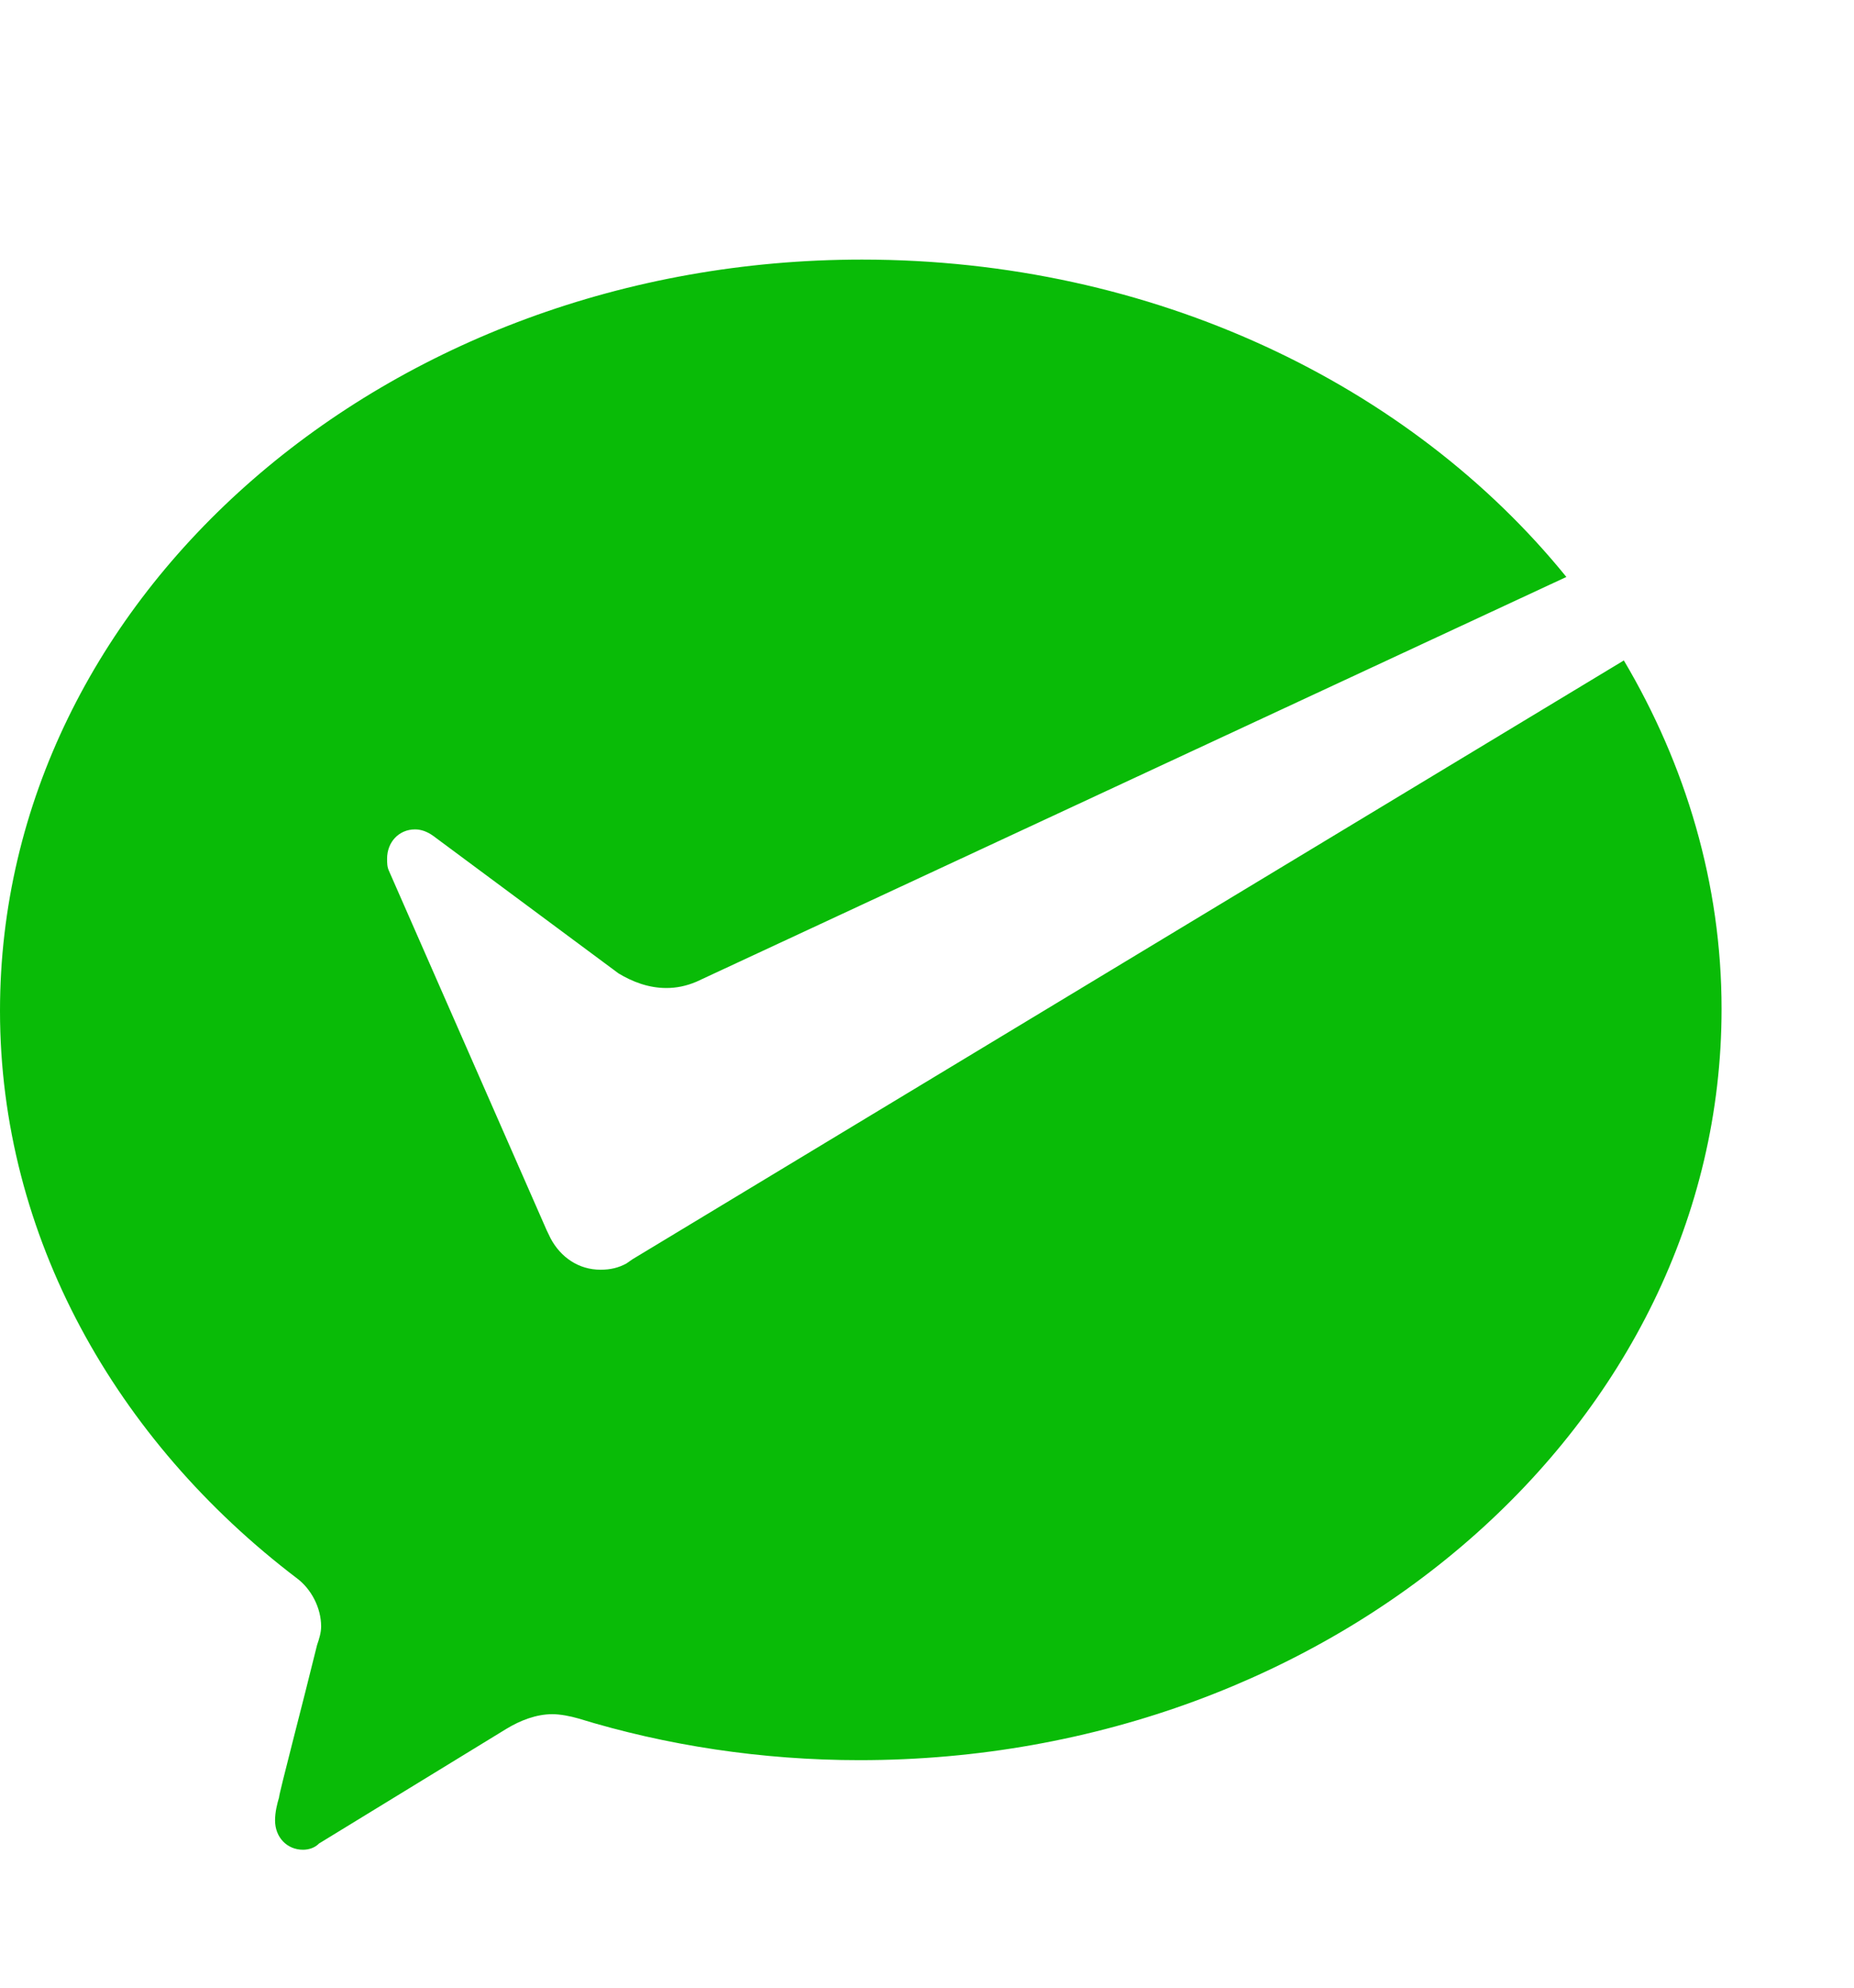 <svg width="14" height="15" viewBox="0 0 14 15" fill="none" xmlns="http://www.w3.org/2000/svg">
<path d="M4.73 9.535C4.671 9.567 4.61 9.582 4.535 9.582C4.369 9.582 4.234 9.488 4.158 9.346L4.128 9.284L2.938 6.574C2.923 6.543 2.923 6.512 2.923 6.48C2.923 6.354 3.013 6.259 3.134 6.259C3.179 6.259 3.225 6.275 3.27 6.307L4.671 7.346C4.776 7.409 4.897 7.456 5.032 7.456C5.108 7.456 5.182 7.441 5.258 7.409L11.828 4.354C10.652 2.904 8.709 1.959 6.509 1.959C2.923 1.959 0 4.495 0 7.628C0 9.328 0.874 10.872 2.244 11.912C2.349 11.991 2.425 12.132 2.425 12.274C2.425 12.321 2.41 12.368 2.394 12.415C2.29 12.84 2.107 13.534 2.107 13.565C2.093 13.612 2.077 13.674 2.077 13.738C2.077 13.865 2.167 13.959 2.288 13.959C2.333 13.959 2.378 13.944 2.409 13.912L3.825 13.046C3.929 12.983 4.05 12.936 4.171 12.936C4.231 12.936 4.307 12.951 4.366 12.968C5.029 13.172 5.753 13.283 6.491 13.283C10.077 13.283 13 10.747 13 7.614C13 6.669 12.729 5.772 12.262 4.984L4.776 9.503L4.73 9.535V9.535Z" fill="#09BB07"/>
</svg>
